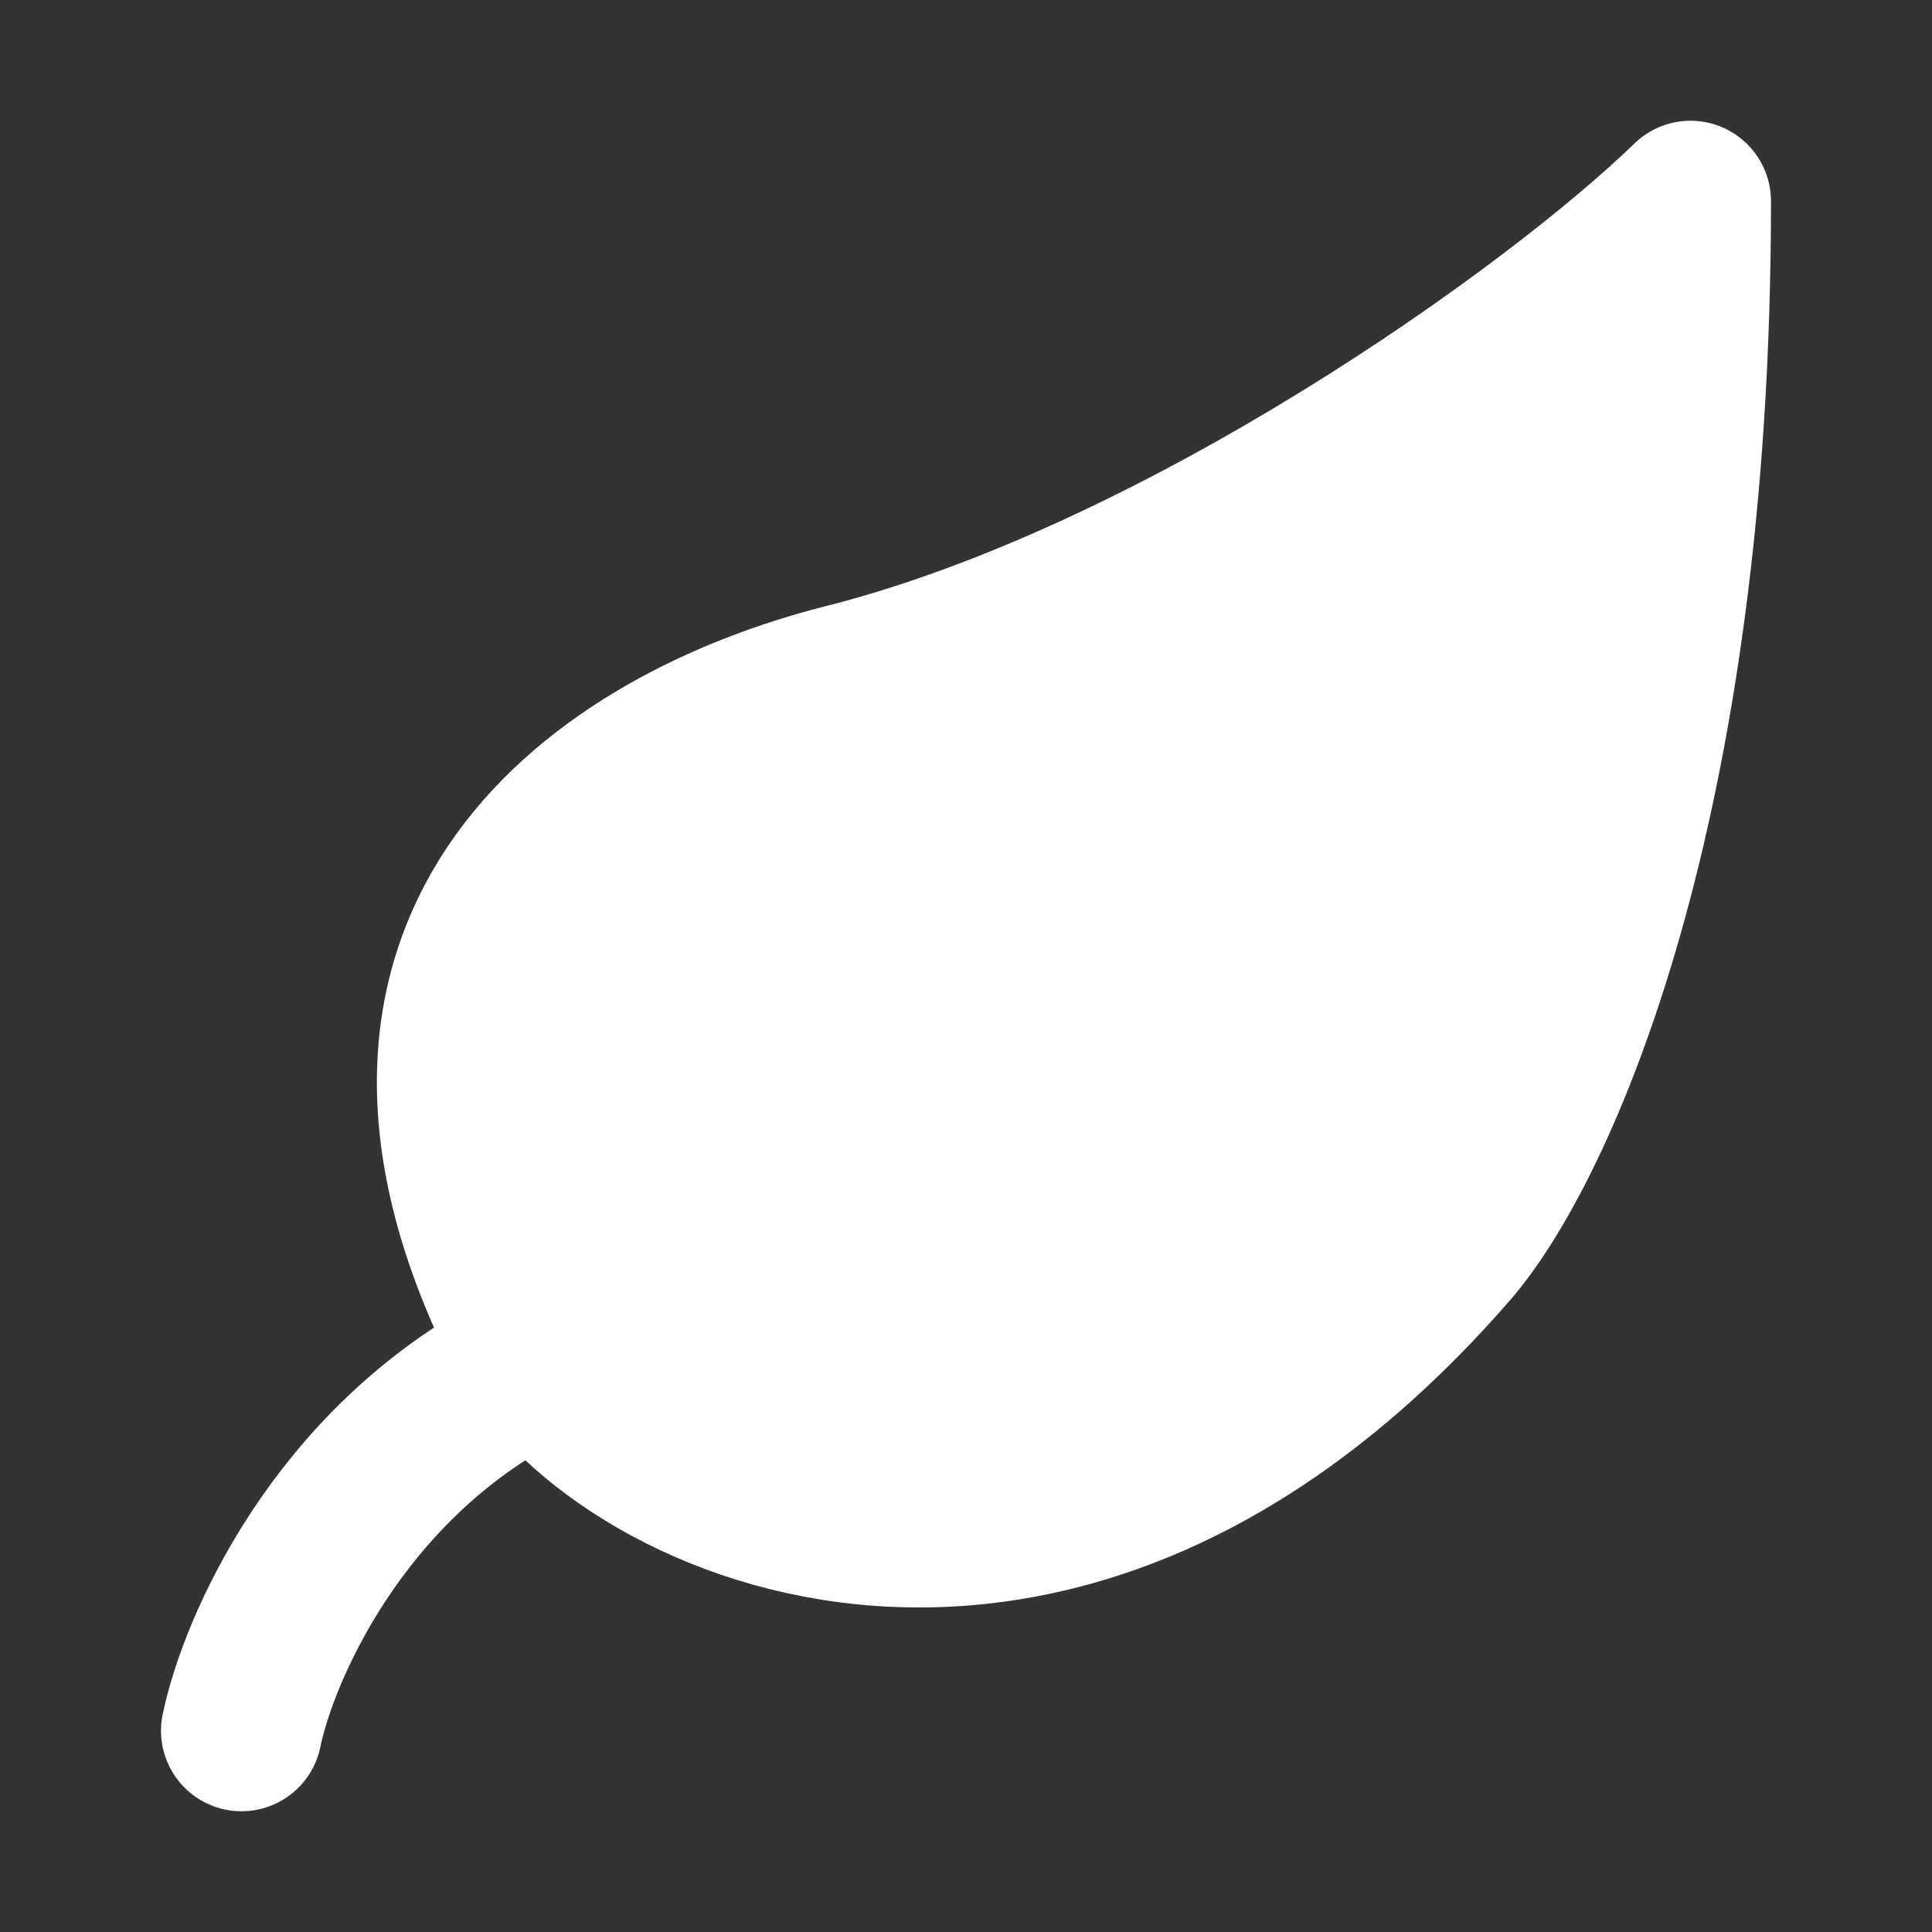 <svg width="24" height="24" viewBox="0 0 24 24" fill="none" xmlns="http://www.w3.org/2000/svg">
<rect x="0" y="0" width="24" height="24" fill="#333333" stroke="none"/>
<path d="M10.5 8.5C14.693 7.44 19.333 4.12 21 2.5C21 10 19.1 14.236 18 15.5C13 21.25 7.533 18.58 6.5 16.5C4.073 11.611 7.535 9.25 10.5 8.5Z" fill="white" stroke="white" stroke-width="2" stroke-linecap="round" stroke-linejoin="round"/>
<path d="M3 21.5C3.206 20.5 4.194 18.2 6.5 17" stroke="white" stroke-width="2" stroke-linecap="round" stroke-linejoin="round"/>
</svg>
